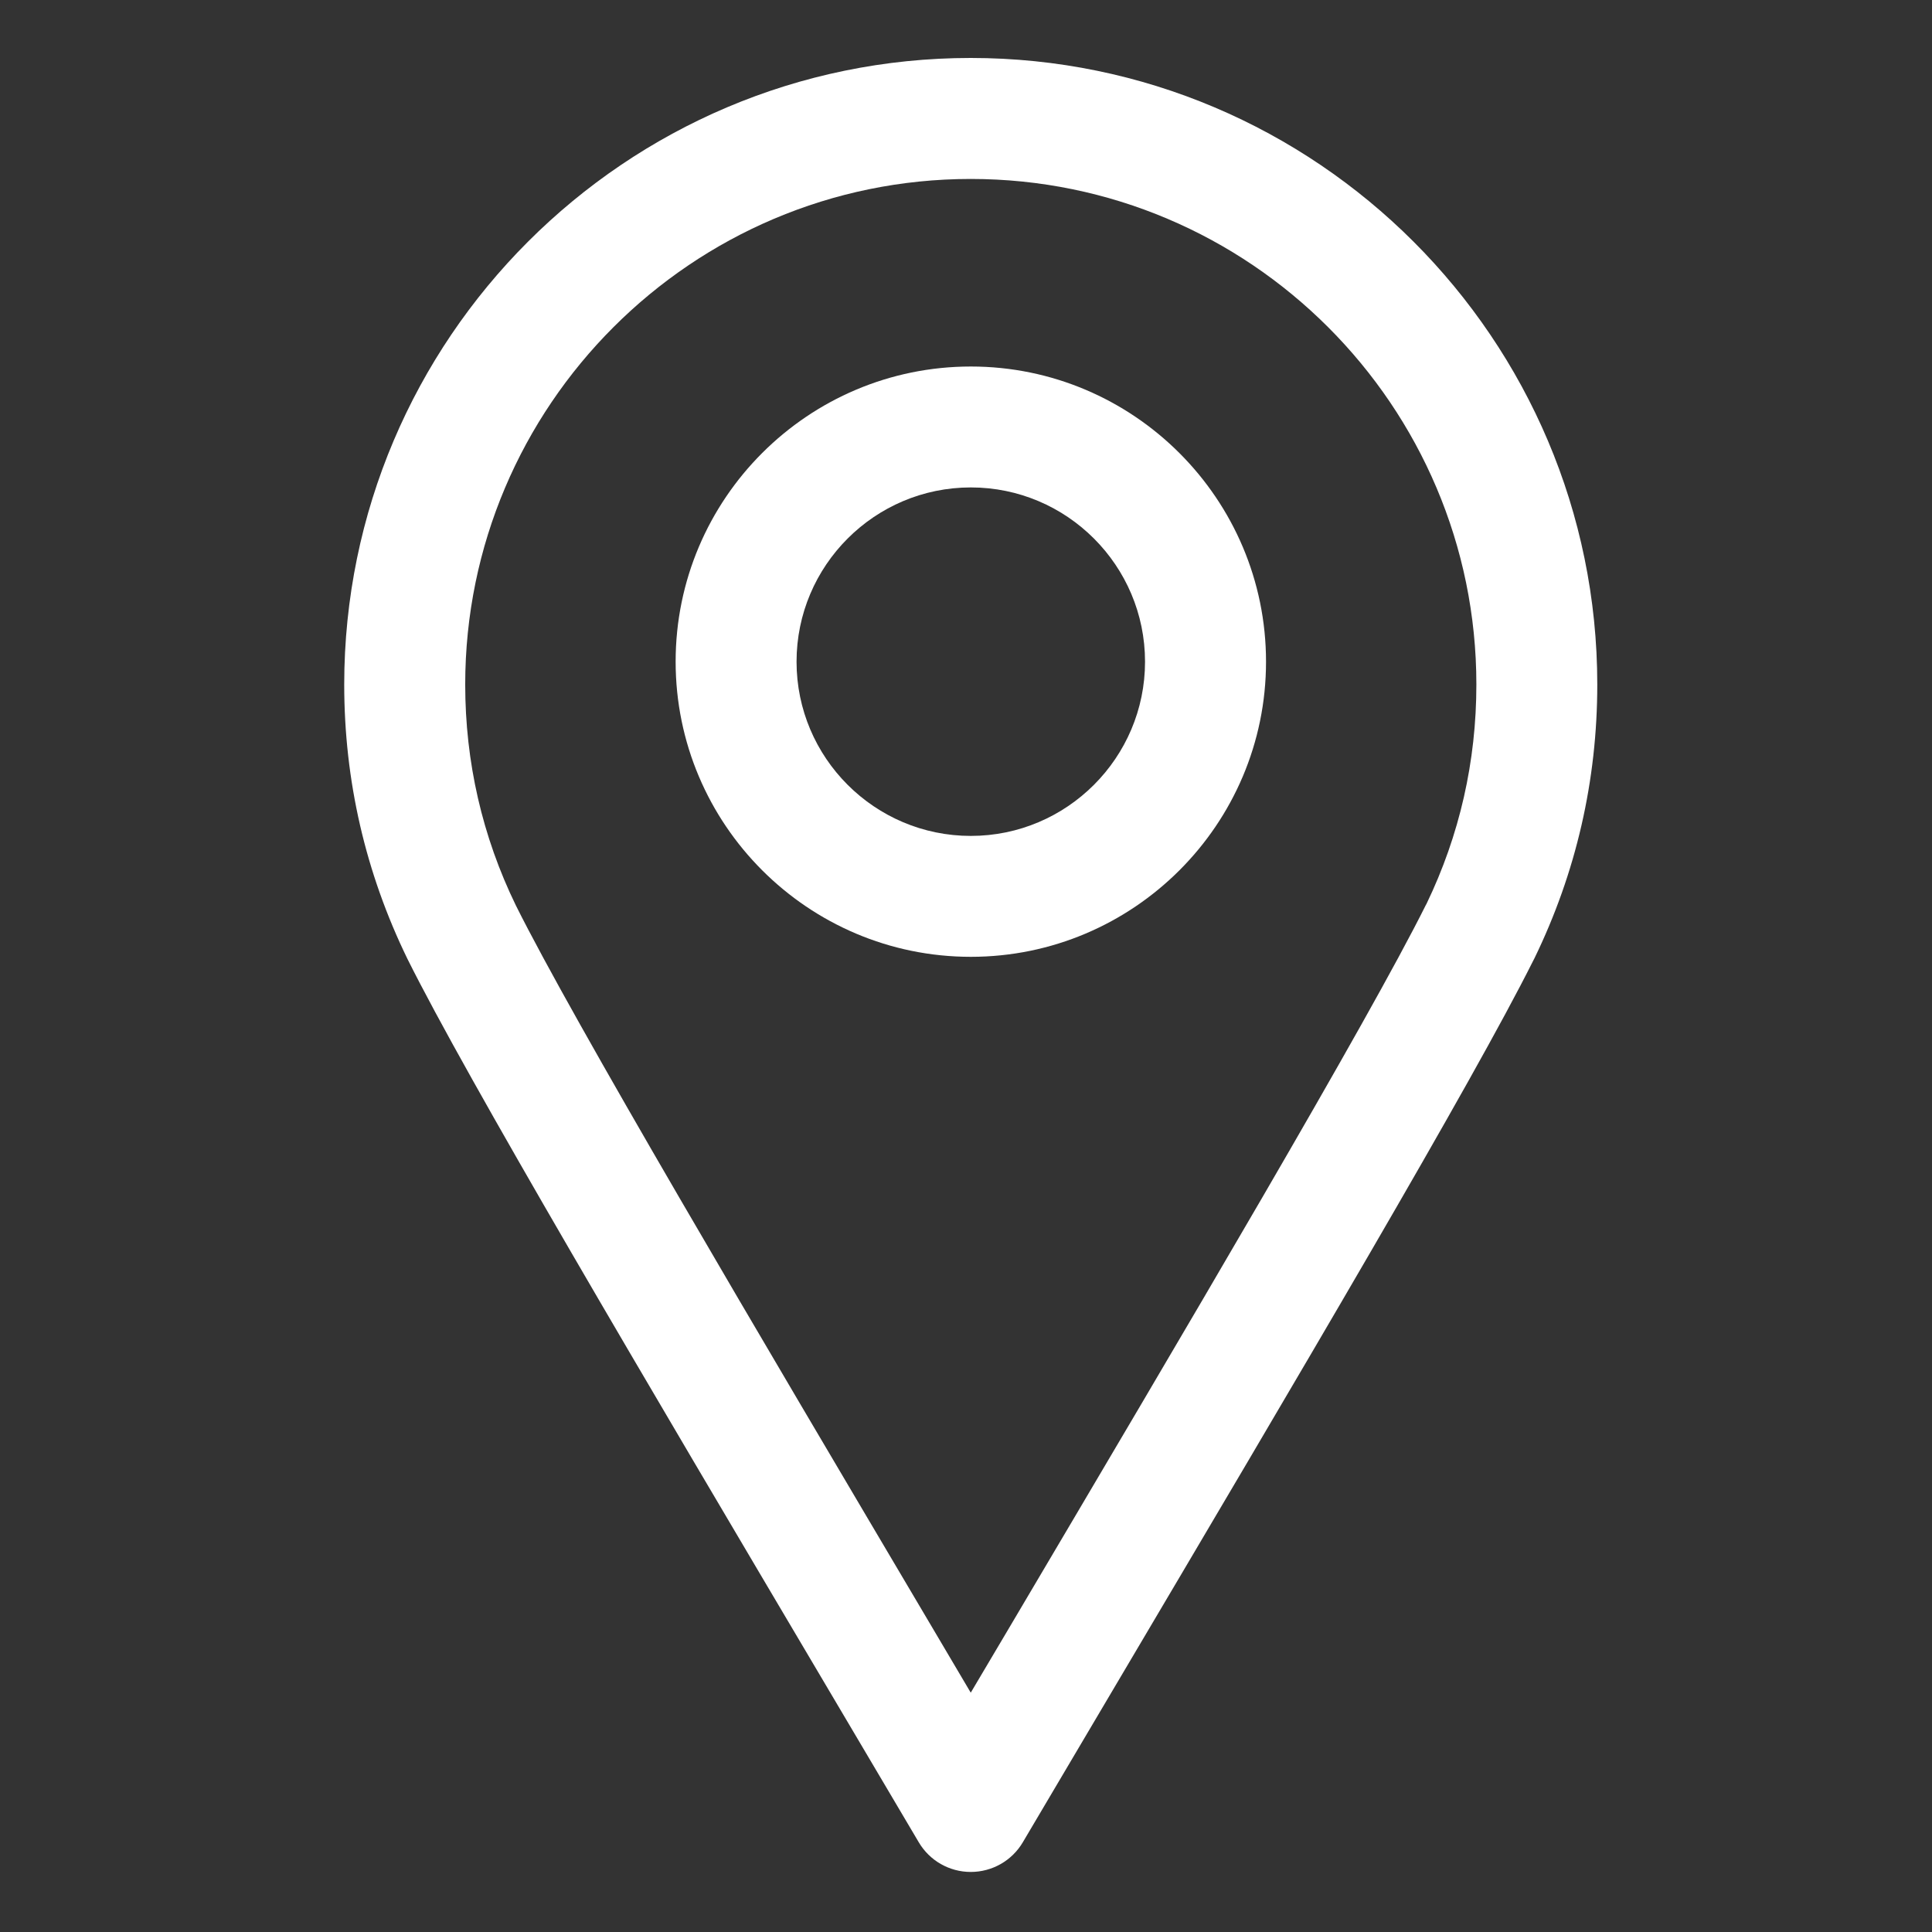 <svg width="24" height="24" viewBox="0 0 24 24" fill="none" xmlns="http://www.w3.org/2000/svg">
<rect x="0" y="0" width="24" height="24" fill="#333333" stroke="none"/>
<g clip-path="url(#clip0_214_209)">
<path d="M12.059 23.254C11.793 23.254 11.548 23.114 11.413 22.885L10.293 20.991C7.984 17.088 5.803 13.401 5.062 11.913C4.54 10.842 4.276 9.697 4.276 8.503C4.277 4.212 7.768 0.72 12.059 0.72C16.351 0.72 19.842 4.212 19.842 8.503C19.842 9.696 19.579 10.841 19.06 11.907C19.055 11.918 19.049 11.928 19.044 11.938C18.291 13.442 16.122 17.109 13.826 20.991L12.706 22.885C12.571 23.114 12.325 23.254 12.059 23.254ZM12.059 2.223C8.596 2.223 5.779 5.04 5.779 8.503C5.779 9.466 5.991 10.391 6.409 11.249C7.123 12.682 9.391 16.515 11.584 20.223L12.059 21.027L12.533 20.227C14.726 16.518 16.995 12.682 17.712 11.243C17.715 11.238 17.718 11.232 17.721 11.227C18.132 10.374 18.34 9.458 18.34 8.503C18.34 5.04 15.523 2.223 12.059 2.223Z" fill="white"/>
<path d="M12.06 11.886C10.037 11.886 8.393 10.241 8.393 8.219C8.393 6.197 10.037 4.553 12.06 4.553C14.081 4.553 15.727 6.198 15.727 8.22C15.727 10.242 14.081 11.886 12.06 11.886ZM12.06 6.055C10.866 6.055 9.895 7.026 9.895 8.22C9.895 9.413 10.866 10.384 12.06 10.384C13.253 10.384 14.224 9.413 14.224 8.22C14.224 7.026 13.253 6.055 12.06 6.055Z" fill="white"/>
</g>
<defs>
<clipPath id="clip0_214_209">
<rect width="22.81" height="22.81" fill="white" transform="translate(0.667 0.595)"/>
</clipPath>
</defs>
</svg>
